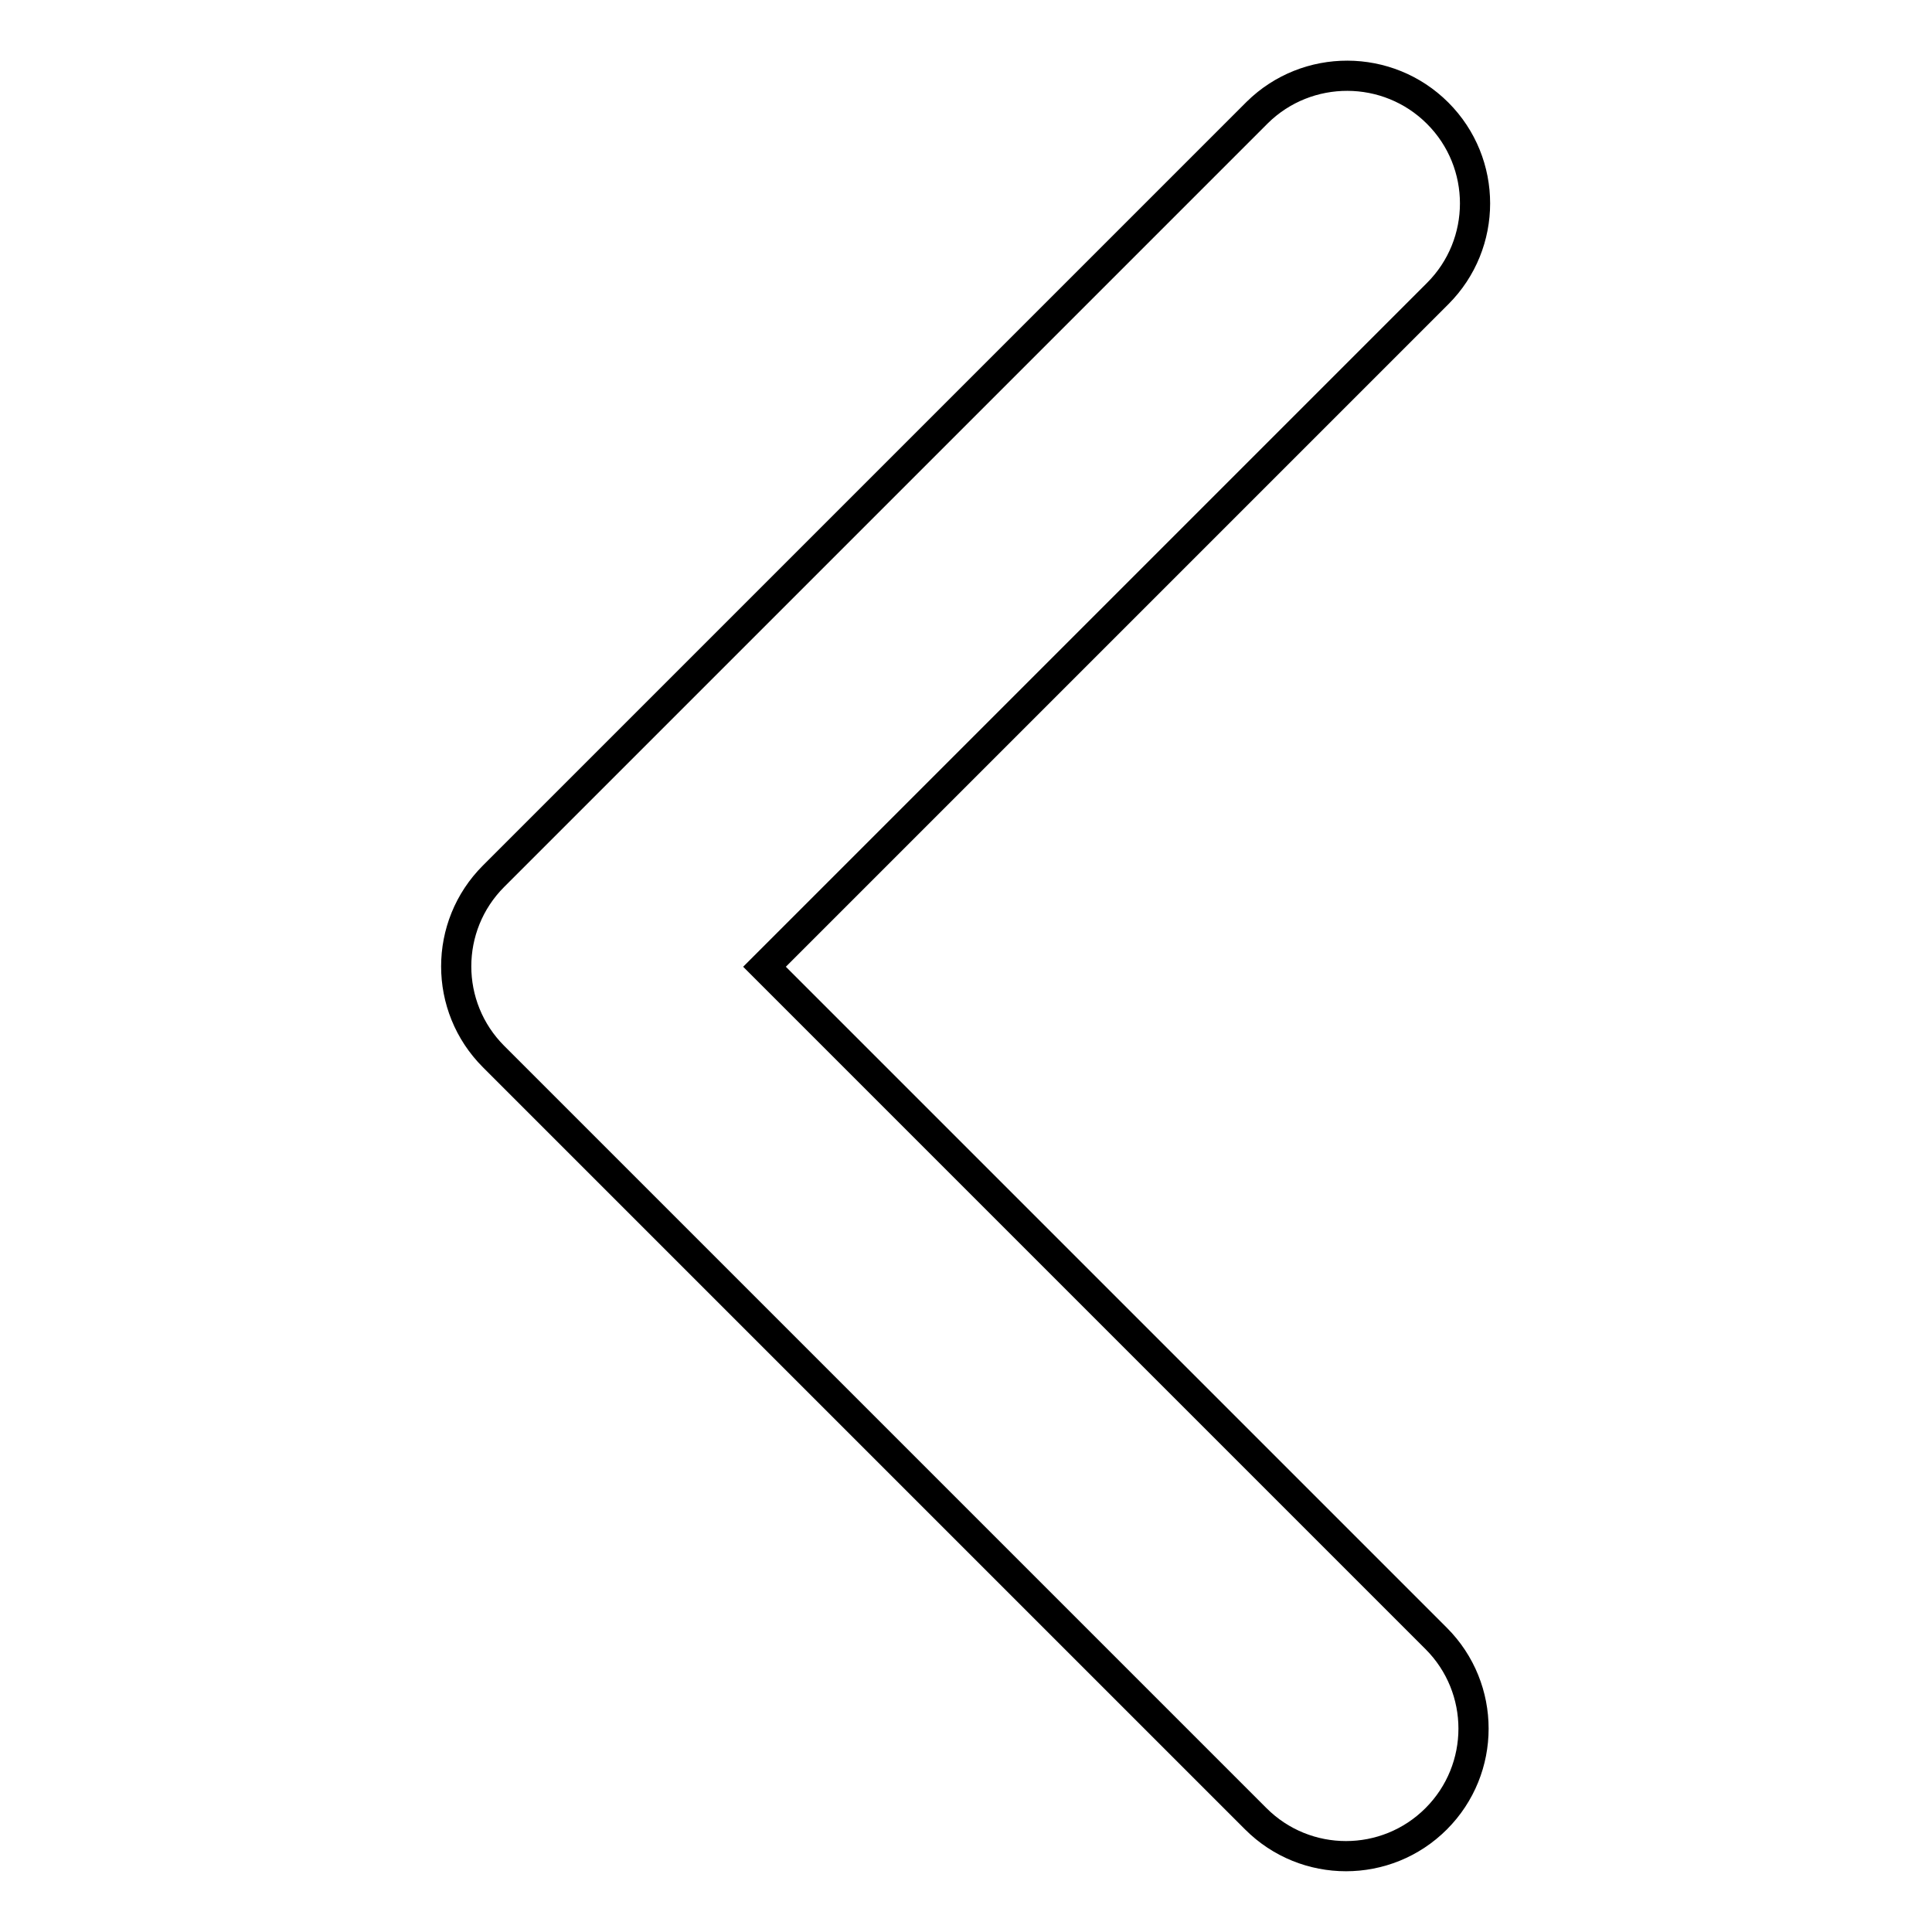 <?xml version="1.0" encoding="utf-8"?>
<!-- Svg Vector Icons : http://www.onlinewebfonts.com/icon -->
<!DOCTYPE svg PUBLIC "-//W3C//DTD SVG 1.1//EN" "http://www.w3.org/Graphics/SVG/1.1/DTD/svg11.dtd">
<svg version="1.1" xmlns="http://www.w3.org/2000/svg" xmlns:xlink="http://www.w3.org/1999/xlink" x="0px" y="0px" viewBox="0 0 256 256" enable-background="new 0 0 256 256" xml:space="preserve">
<g> <path stroke-width="4" fill-opacity="0" stroke="#000000"  d="M166.6,14.9L66.1,115.4c-0.2,0.2-0.5,0.5-0.7,0.7c-6.6,6.6-6.6,17.3,0,23.9l101,101 c6.6,6.6,17.3,6.6,23.9,0c6.6-6.6,6.6-17.3,0-23.9l-89-89l89.2-89.2c6.6-6.6,6.6-17.3,0-23.9C183.9,8.4,173.2,8.4,166.6,14.9z"/></g>
</svg>